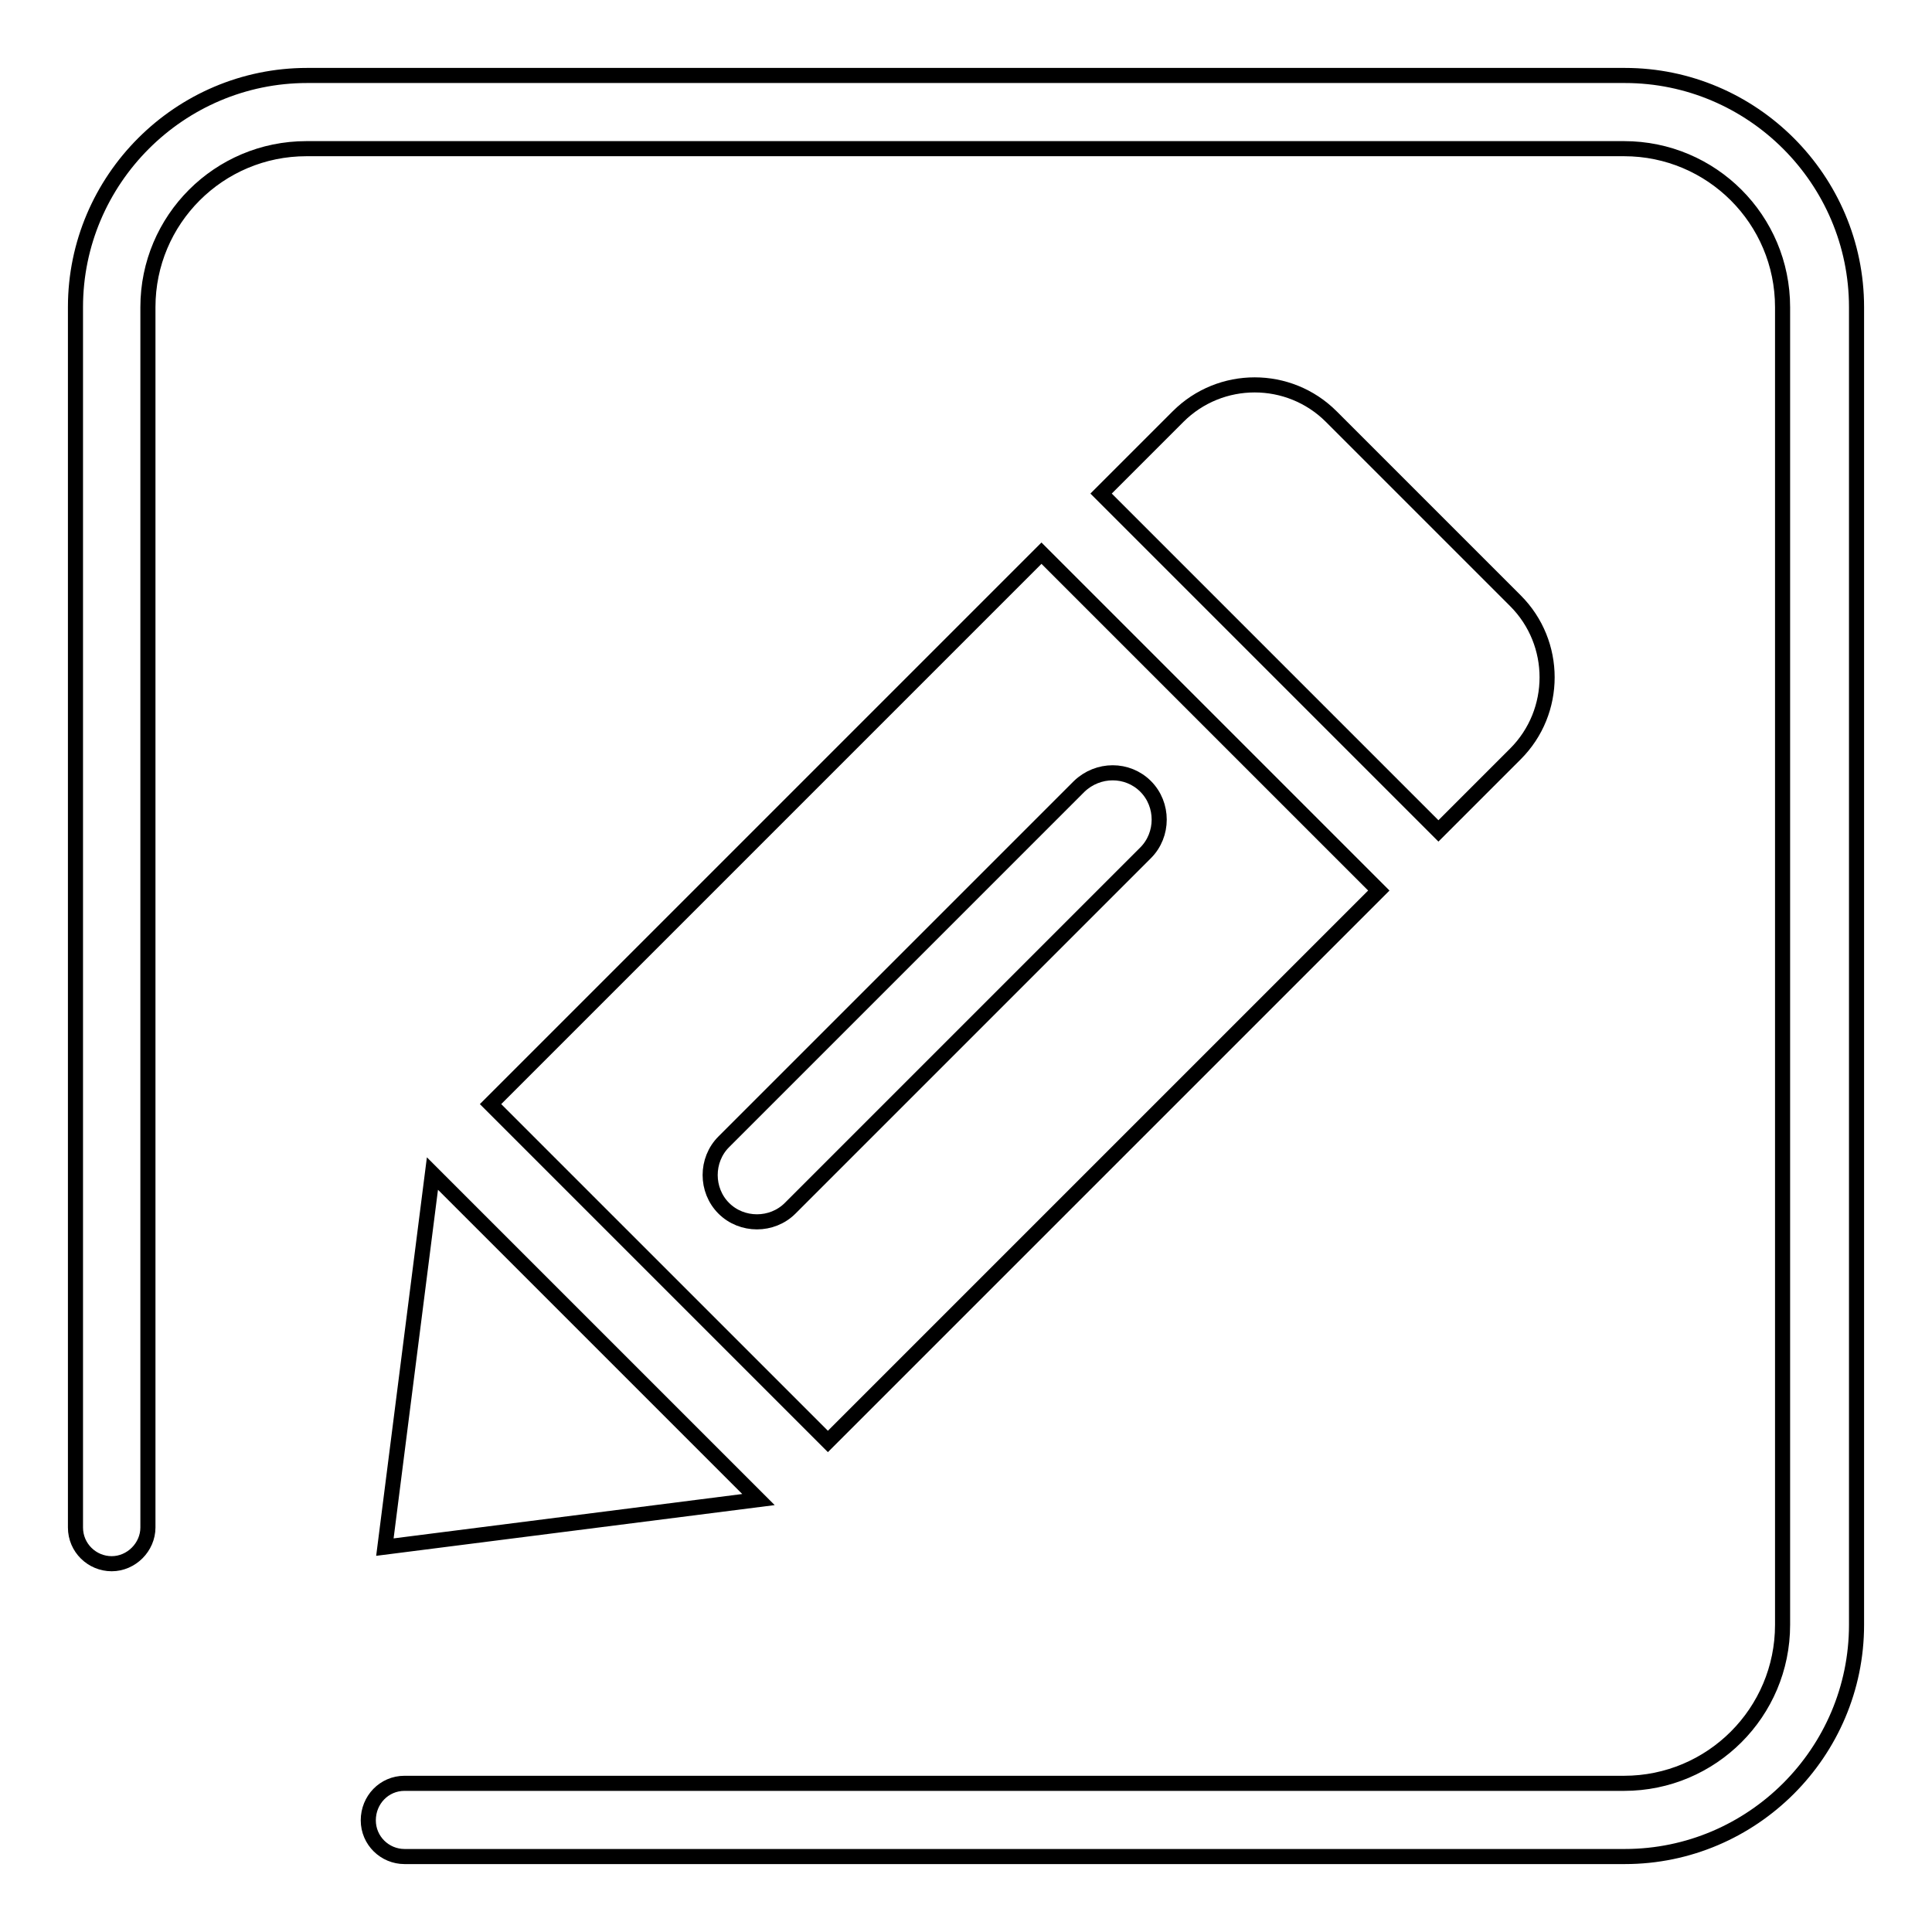 <?xml version="1.0" encoding="utf-8"?>
<!-- Svg Vector Icons : http://www.onlinewebfonts.com/icon -->
<!DOCTYPE svg PUBLIC "-//W3C//DTD SVG 1.1//EN" "http://www.w3.org/Graphics/SVG/1.1/DTD/svg11.dtd">
<svg version="1.1" xmlns="http://www.w3.org/2000/svg" xmlns:xlink="http://www.w3.org/1999/xlink" x="0px" y="0px" viewBox="0 0 256 256" enable-background="new 0 0 256 256" xml:space="preserve">
<g> <path stroke-width="2" fill-opacity="0" stroke="#000000"  d="M51,205l49.5-6.3l-43.2-43.2L51,205z M180.4,99.9l10.2,10.2l10.2-10.2c5.6-5.6,5.6-14.7,0-20.3l-24.4-24.4 c-5.6-5.6-14.7-5.6-20.3,0h0l-10.2,10.2l10.2,10.2l0,0L180.4,99.9z M65,146.3l44.7,44.7l73-73L138,73.3L65,146.3z M151.8,104.2 c2.4,2.4,2.4,6.4,0,8.8l-47.1,47.1c-2.4,2.4-6.4,2.4-8.8,0c-2.4-2.4-2.4-6.4,0-8.8l47.1-47.1C145.5,101.8,149.4,101.8,151.8,104.2z  M215.3,10H40.7C23.8,10,10,23.8,10,40.7v161.7c0,2.7,2.2,4.8,4.8,4.8s4.8-2.2,4.8-4.8V40.7c0-11.6,9.4-21,21-21h174.6 c11.6,0,21,9.4,21,21v174.6c0,11.6-9.4,21-21,21H53.6c-2.7,0-4.8,2.2-4.8,4.9c0,2.7,2.2,4.8,4.8,4.8h161.7 c16.9,0,30.7-13.8,30.7-30.7V40.7C246,23.8,232.2,10,215.3,10z"/></g>
</svg>